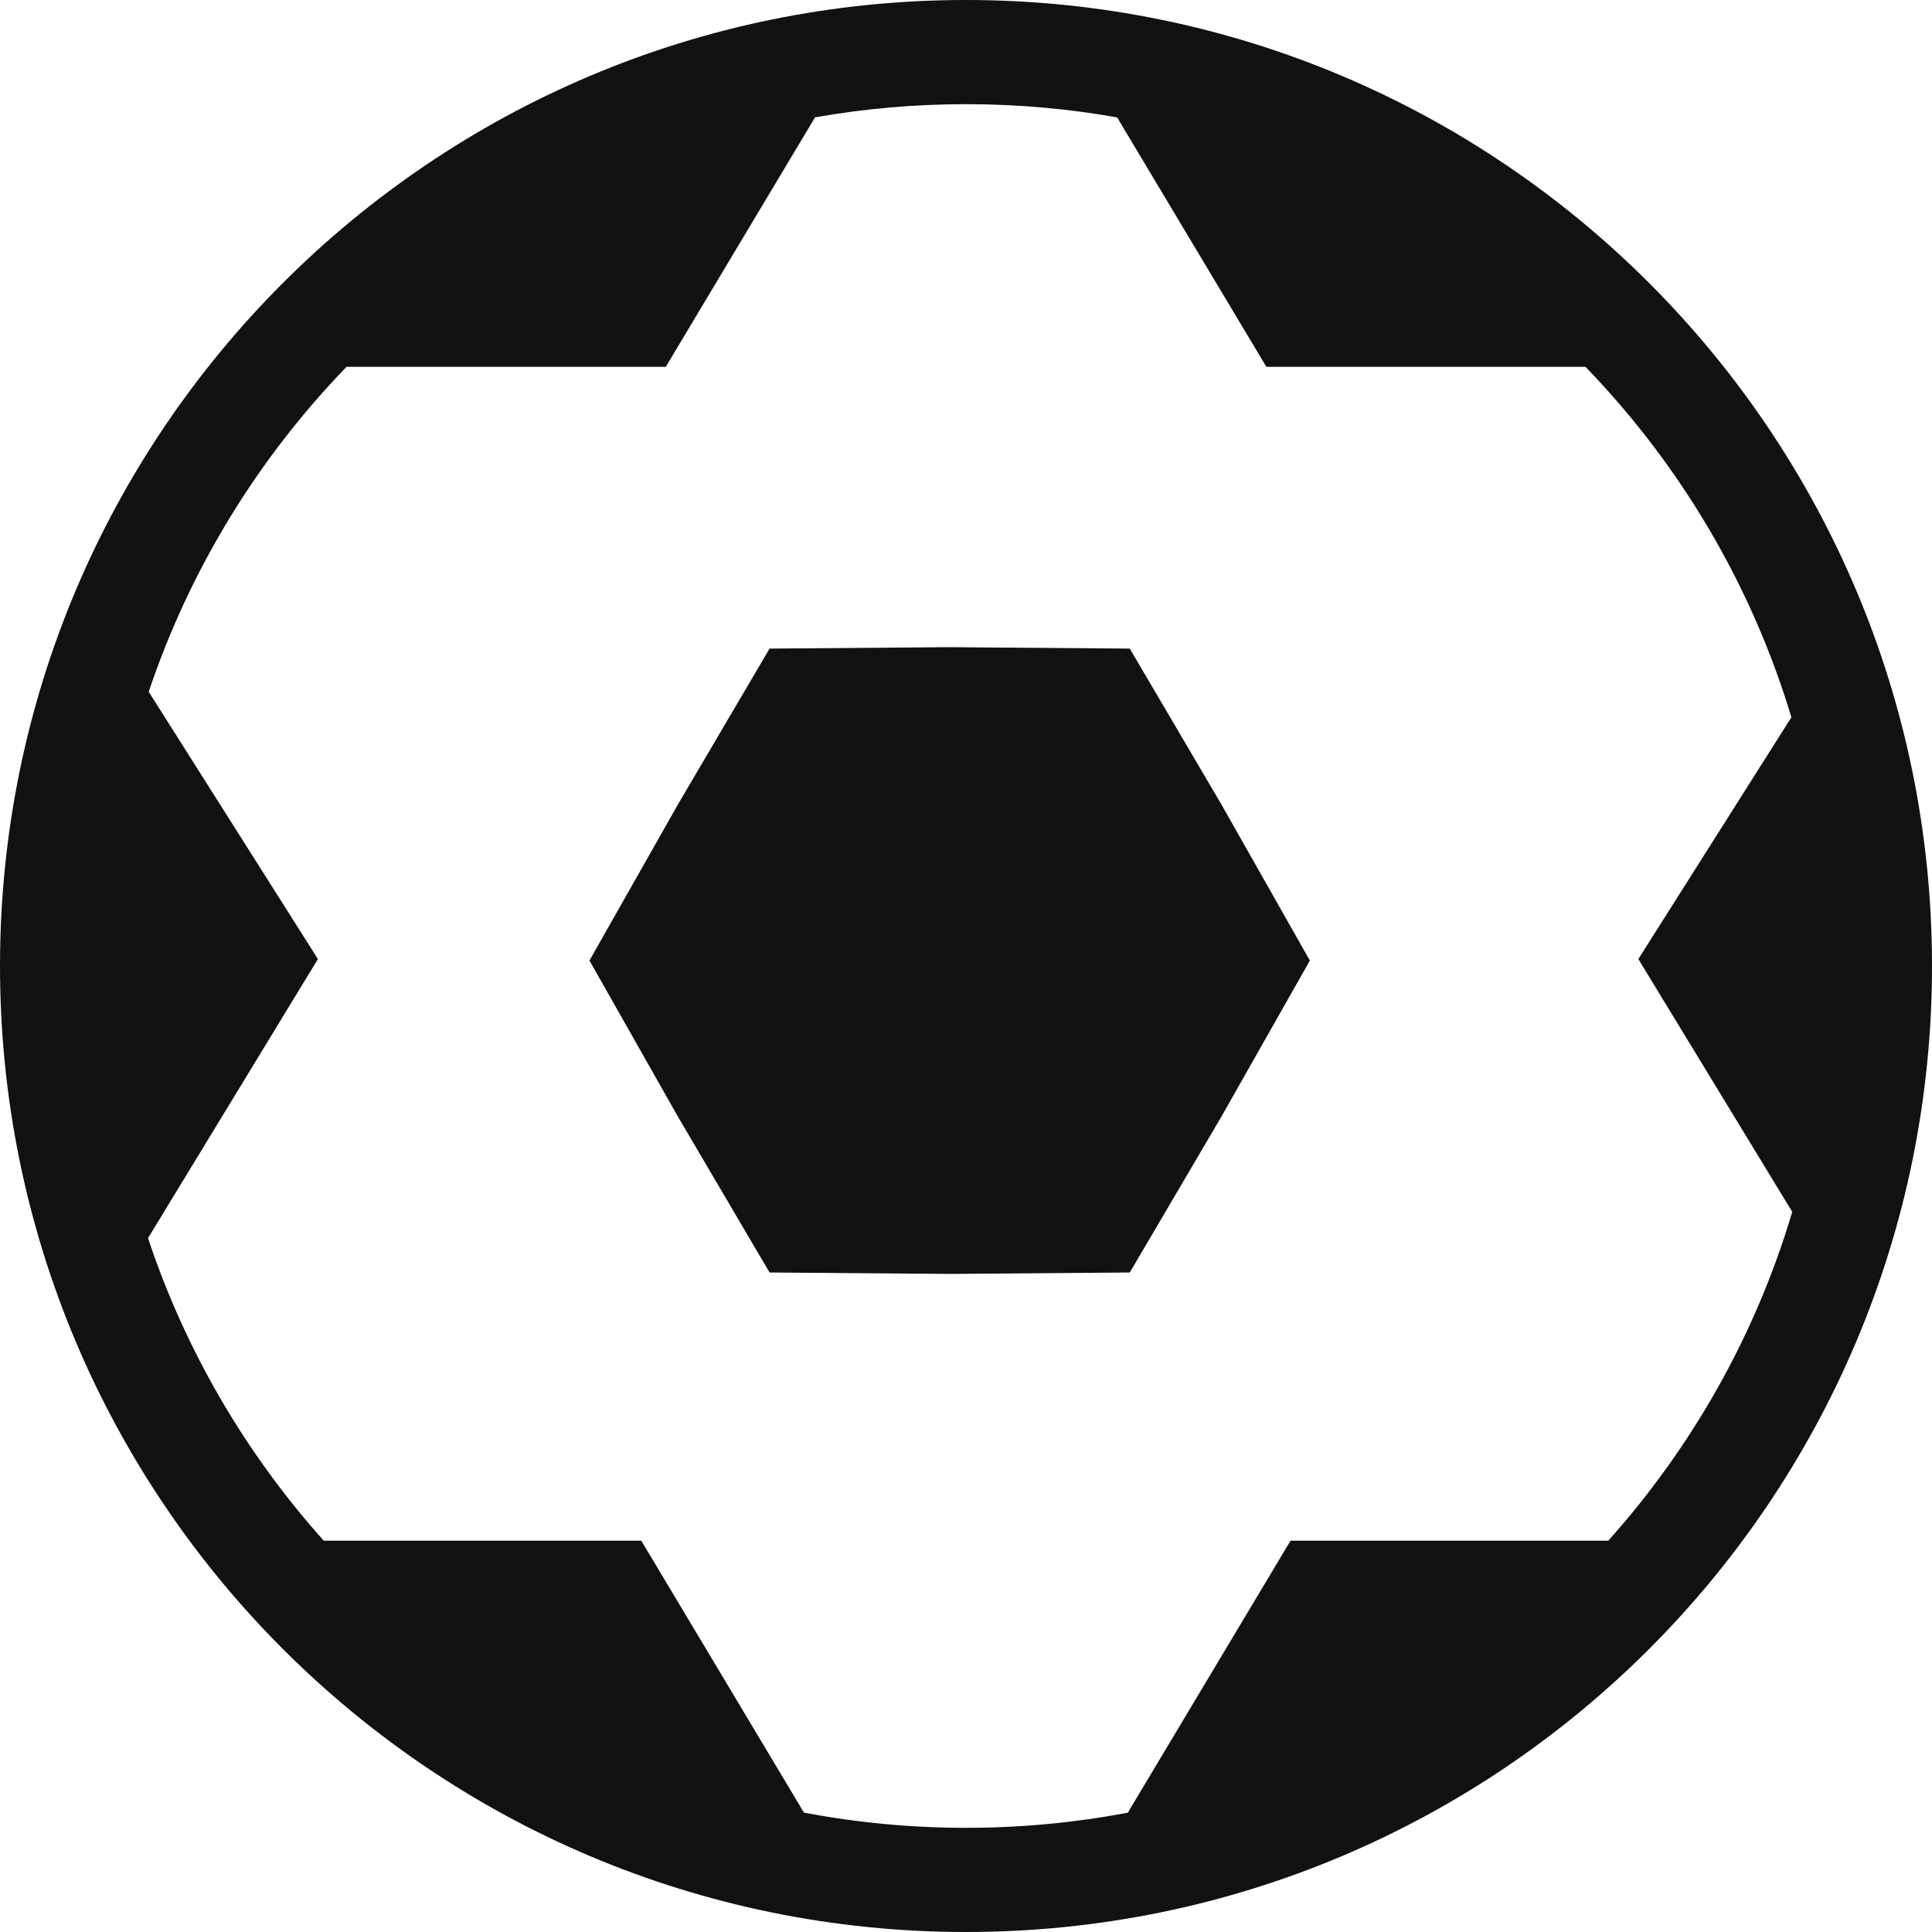 <svg width="529" height="529" viewBox="0 0 529 529" fill="none" xmlns="http://www.w3.org/2000/svg">
<path fill-rule="evenodd" clip-rule="evenodd" d="M223.165 32.133C236.586 29.762 250.399 28.525 264.5 28.525C278.618 28.525 292.446 29.765 305.881 32.141L346.747 100.446H434.119C459.941 127.138 479.519 159.908 490.5 196.401L448.593 262.595L490.734 331.819C480.689 365.627 463.272 396.262 440.348 421.862H353.357L308.809 496.322C294.457 499.048 279.645 500.475 264.5 500.475C249.334 500.475 234.502 499.044 220.132 496.311L175.59 421.862H88.652C67.365 398.09 50.826 369.976 40.53 339.011L87.049 262.595L40.721 189.418C52.021 155.725 70.717 125.424 94.881 100.446H182.294L223.165 32.133ZM0 264.5C0 118.421 118.421 0 264.5 0C410.579 0 529 118.421 529 264.5C529 410.579 410.579 529 264.5 529C118.421 529 0 410.579 0 264.5ZM334.337 305.909L358.654 263.006L334.337 220.103L309.341 177.592L260.027 177.2L210.713 177.592L185.716 220.103L161.399 263.006L185.716 305.909L210.713 348.42L260.027 348.812L309.341 348.42L334.337 305.909Z" fill="#101112"/>
</svg>
